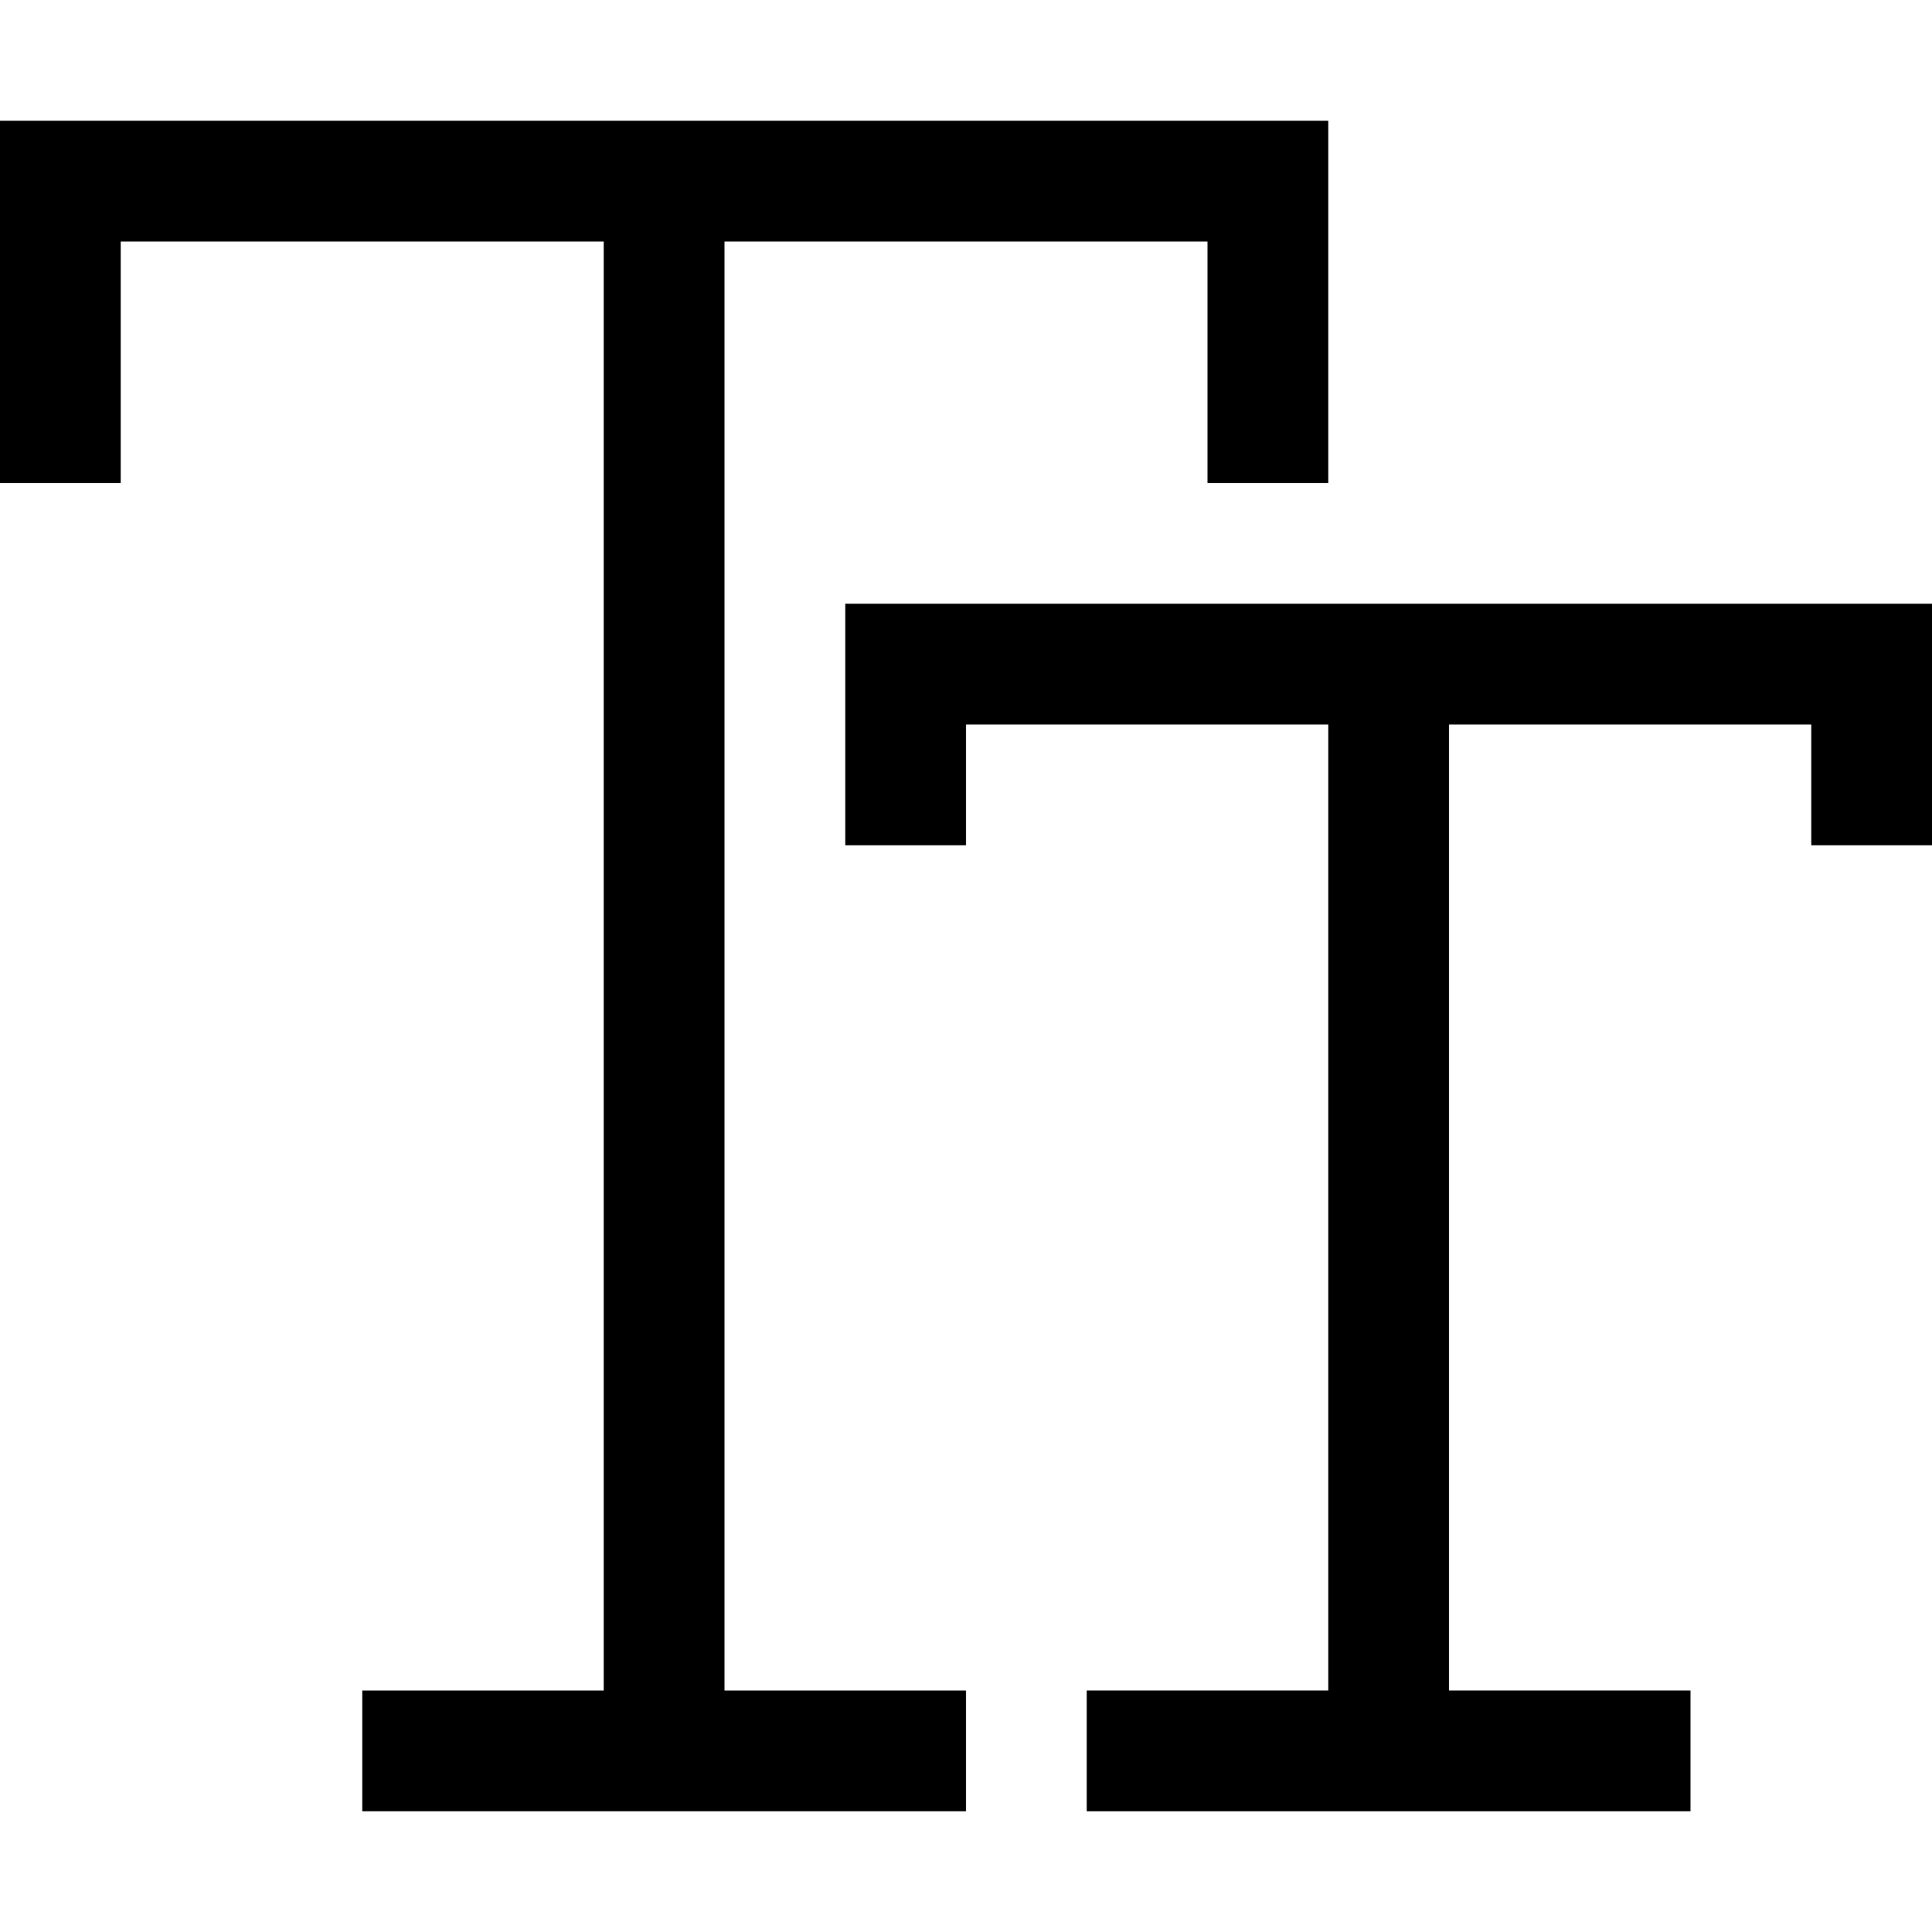 <svg id="Capa_1" enable-background="new 0 0 458.353 458.353" height="512" viewBox="0 0 458.353 458.353" width="512" xmlns="http://www.w3.org/2000/svg"><path d="m171.882 57.294h114.588v57.294h28.647v-85.941h-315.117v85.941h28.647v-57.294h114.588v343.765h-57.294v28.647h143.235v-28.647h-57.294z"/><path d="m200.529 143.235v57.294h28.647v-28.647h85.941v229.176h-57.294v28.647h143.235v-28.647h-57.294v-229.176h85.941v28.647h28.647v-57.294z"/></svg>